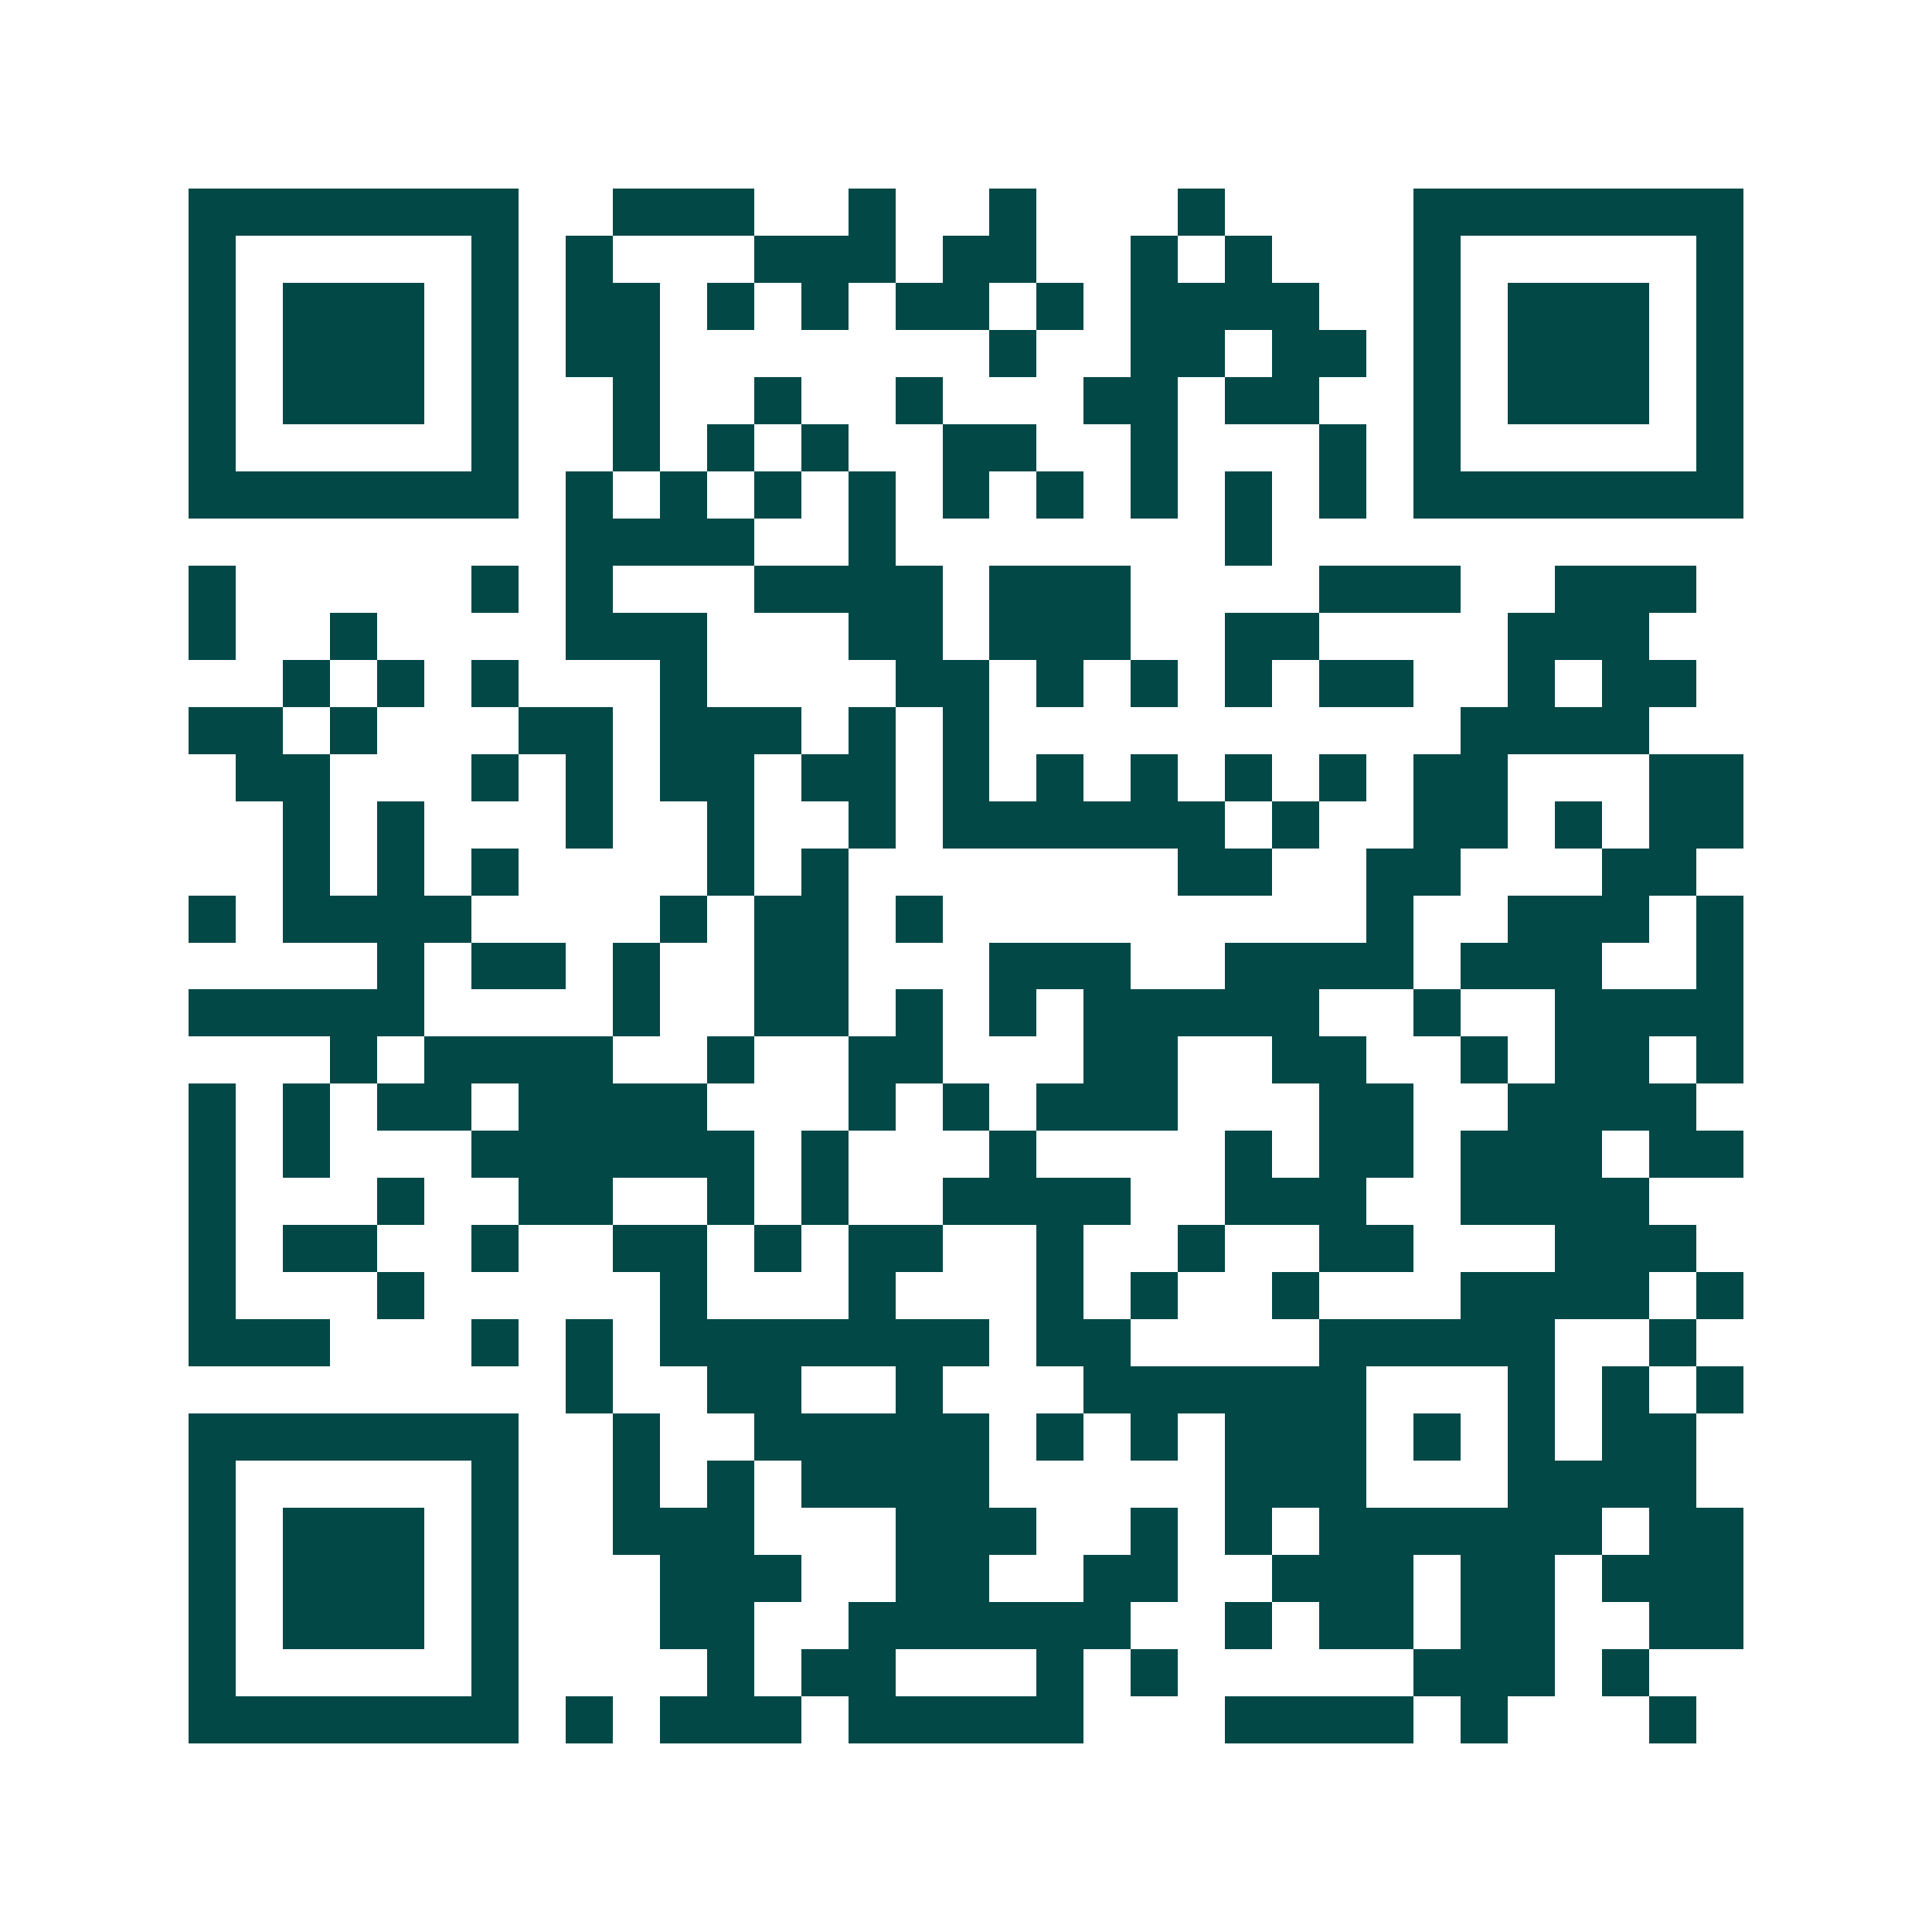 <svg xmlns="http://www.w3.org/2000/svg" width="200" height="200" viewBox="0 0 41 41" shape-rendering="crispEdges"><path fill="#ffffff" d="M0 0h41v41H0z"/><path stroke="#014847" d="M4 4.5h7m2 0h3m2 0h1m2 0h1m3 0h1m4 0h7M4 5.5h1m5 0h1m1 0h1m3 0h3m1 0h2m2 0h1m1 0h1m3 0h1m5 0h1M4 6.5h1m1 0h3m1 0h1m1 0h2m1 0h1m1 0h1m1 0h2m1 0h1m1 0h4m2 0h1m1 0h3m1 0h1M4 7.5h1m1 0h3m1 0h1m1 0h2m7 0h1m2 0h2m1 0h2m1 0h1m1 0h3m1 0h1M4 8.5h1m1 0h3m1 0h1m2 0h1m2 0h1m2 0h1m3 0h2m1 0h2m2 0h1m1 0h3m1 0h1M4 9.5h1m5 0h1m2 0h1m1 0h1m1 0h1m2 0h2m2 0h1m3 0h1m1 0h1m5 0h1M4 10.5h7m1 0h1m1 0h1m1 0h1m1 0h1m1 0h1m1 0h1m1 0h1m1 0h1m1 0h1m1 0h7M12 11.5h4m2 0h1m7 0h1M4 12.5h1m5 0h1m1 0h1m3 0h4m1 0h3m4 0h3m2 0h3M4 13.5h1m2 0h1m4 0h3m3 0h2m1 0h3m2 0h2m4 0h3M6 14.5h1m1 0h1m1 0h1m3 0h1m4 0h2m1 0h1m1 0h1m1 0h1m1 0h2m2 0h1m1 0h2M4 15.5h2m1 0h1m3 0h2m1 0h3m1 0h1m1 0h1m10 0h4M5 16.5h2m3 0h1m1 0h1m1 0h2m1 0h2m1 0h1m1 0h1m1 0h1m1 0h1m1 0h1m1 0h2m3 0h2M6 17.5h1m1 0h1m3 0h1m2 0h1m2 0h1m1 0h6m1 0h1m2 0h2m1 0h1m1 0h2M6 18.5h1m1 0h1m1 0h1m4 0h1m1 0h1m7 0h2m2 0h2m3 0h2M4 19.5h1m1 0h4m4 0h1m1 0h2m1 0h1m9 0h1m2 0h3m1 0h1M8 20.5h1m1 0h2m1 0h1m2 0h2m3 0h3m2 0h4m1 0h3m2 0h1M4 21.5h5m4 0h1m2 0h2m1 0h1m1 0h1m1 0h5m2 0h1m2 0h4M7 22.5h1m1 0h4m2 0h1m2 0h2m3 0h2m2 0h2m2 0h1m1 0h2m1 0h1M4 23.5h1m1 0h1m1 0h2m1 0h4m3 0h1m1 0h1m1 0h3m3 0h2m2 0h4M4 24.5h1m1 0h1m3 0h6m1 0h1m3 0h1m4 0h1m1 0h2m1 0h3m1 0h2M4 25.5h1m3 0h1m2 0h2m2 0h1m1 0h1m2 0h4m2 0h3m2 0h4M4 26.5h1m1 0h2m2 0h1m2 0h2m1 0h1m1 0h2m2 0h1m2 0h1m2 0h2m3 0h3M4 27.5h1m3 0h1m5 0h1m3 0h1m3 0h1m1 0h1m2 0h1m3 0h4m1 0h1M4 28.5h3m3 0h1m1 0h1m1 0h7m1 0h2m4 0h5m2 0h1M12 29.5h1m2 0h2m2 0h1m3 0h6m3 0h1m1 0h1m1 0h1M4 30.5h7m2 0h1m2 0h5m1 0h1m1 0h1m1 0h3m1 0h1m1 0h1m1 0h2M4 31.5h1m5 0h1m2 0h1m1 0h1m1 0h4m5 0h3m3 0h4M4 32.5h1m1 0h3m1 0h1m2 0h3m3 0h3m2 0h1m1 0h1m1 0h6m1 0h2M4 33.5h1m1 0h3m1 0h1m3 0h3m2 0h2m2 0h2m2 0h3m1 0h2m1 0h3M4 34.5h1m1 0h3m1 0h1m3 0h2m2 0h6m2 0h1m1 0h2m1 0h2m2 0h2M4 35.5h1m5 0h1m4 0h1m1 0h2m3 0h1m1 0h1m5 0h3m1 0h1M4 36.5h7m1 0h1m1 0h3m1 0h5m3 0h4m1 0h1m3 0h1"/></svg>
